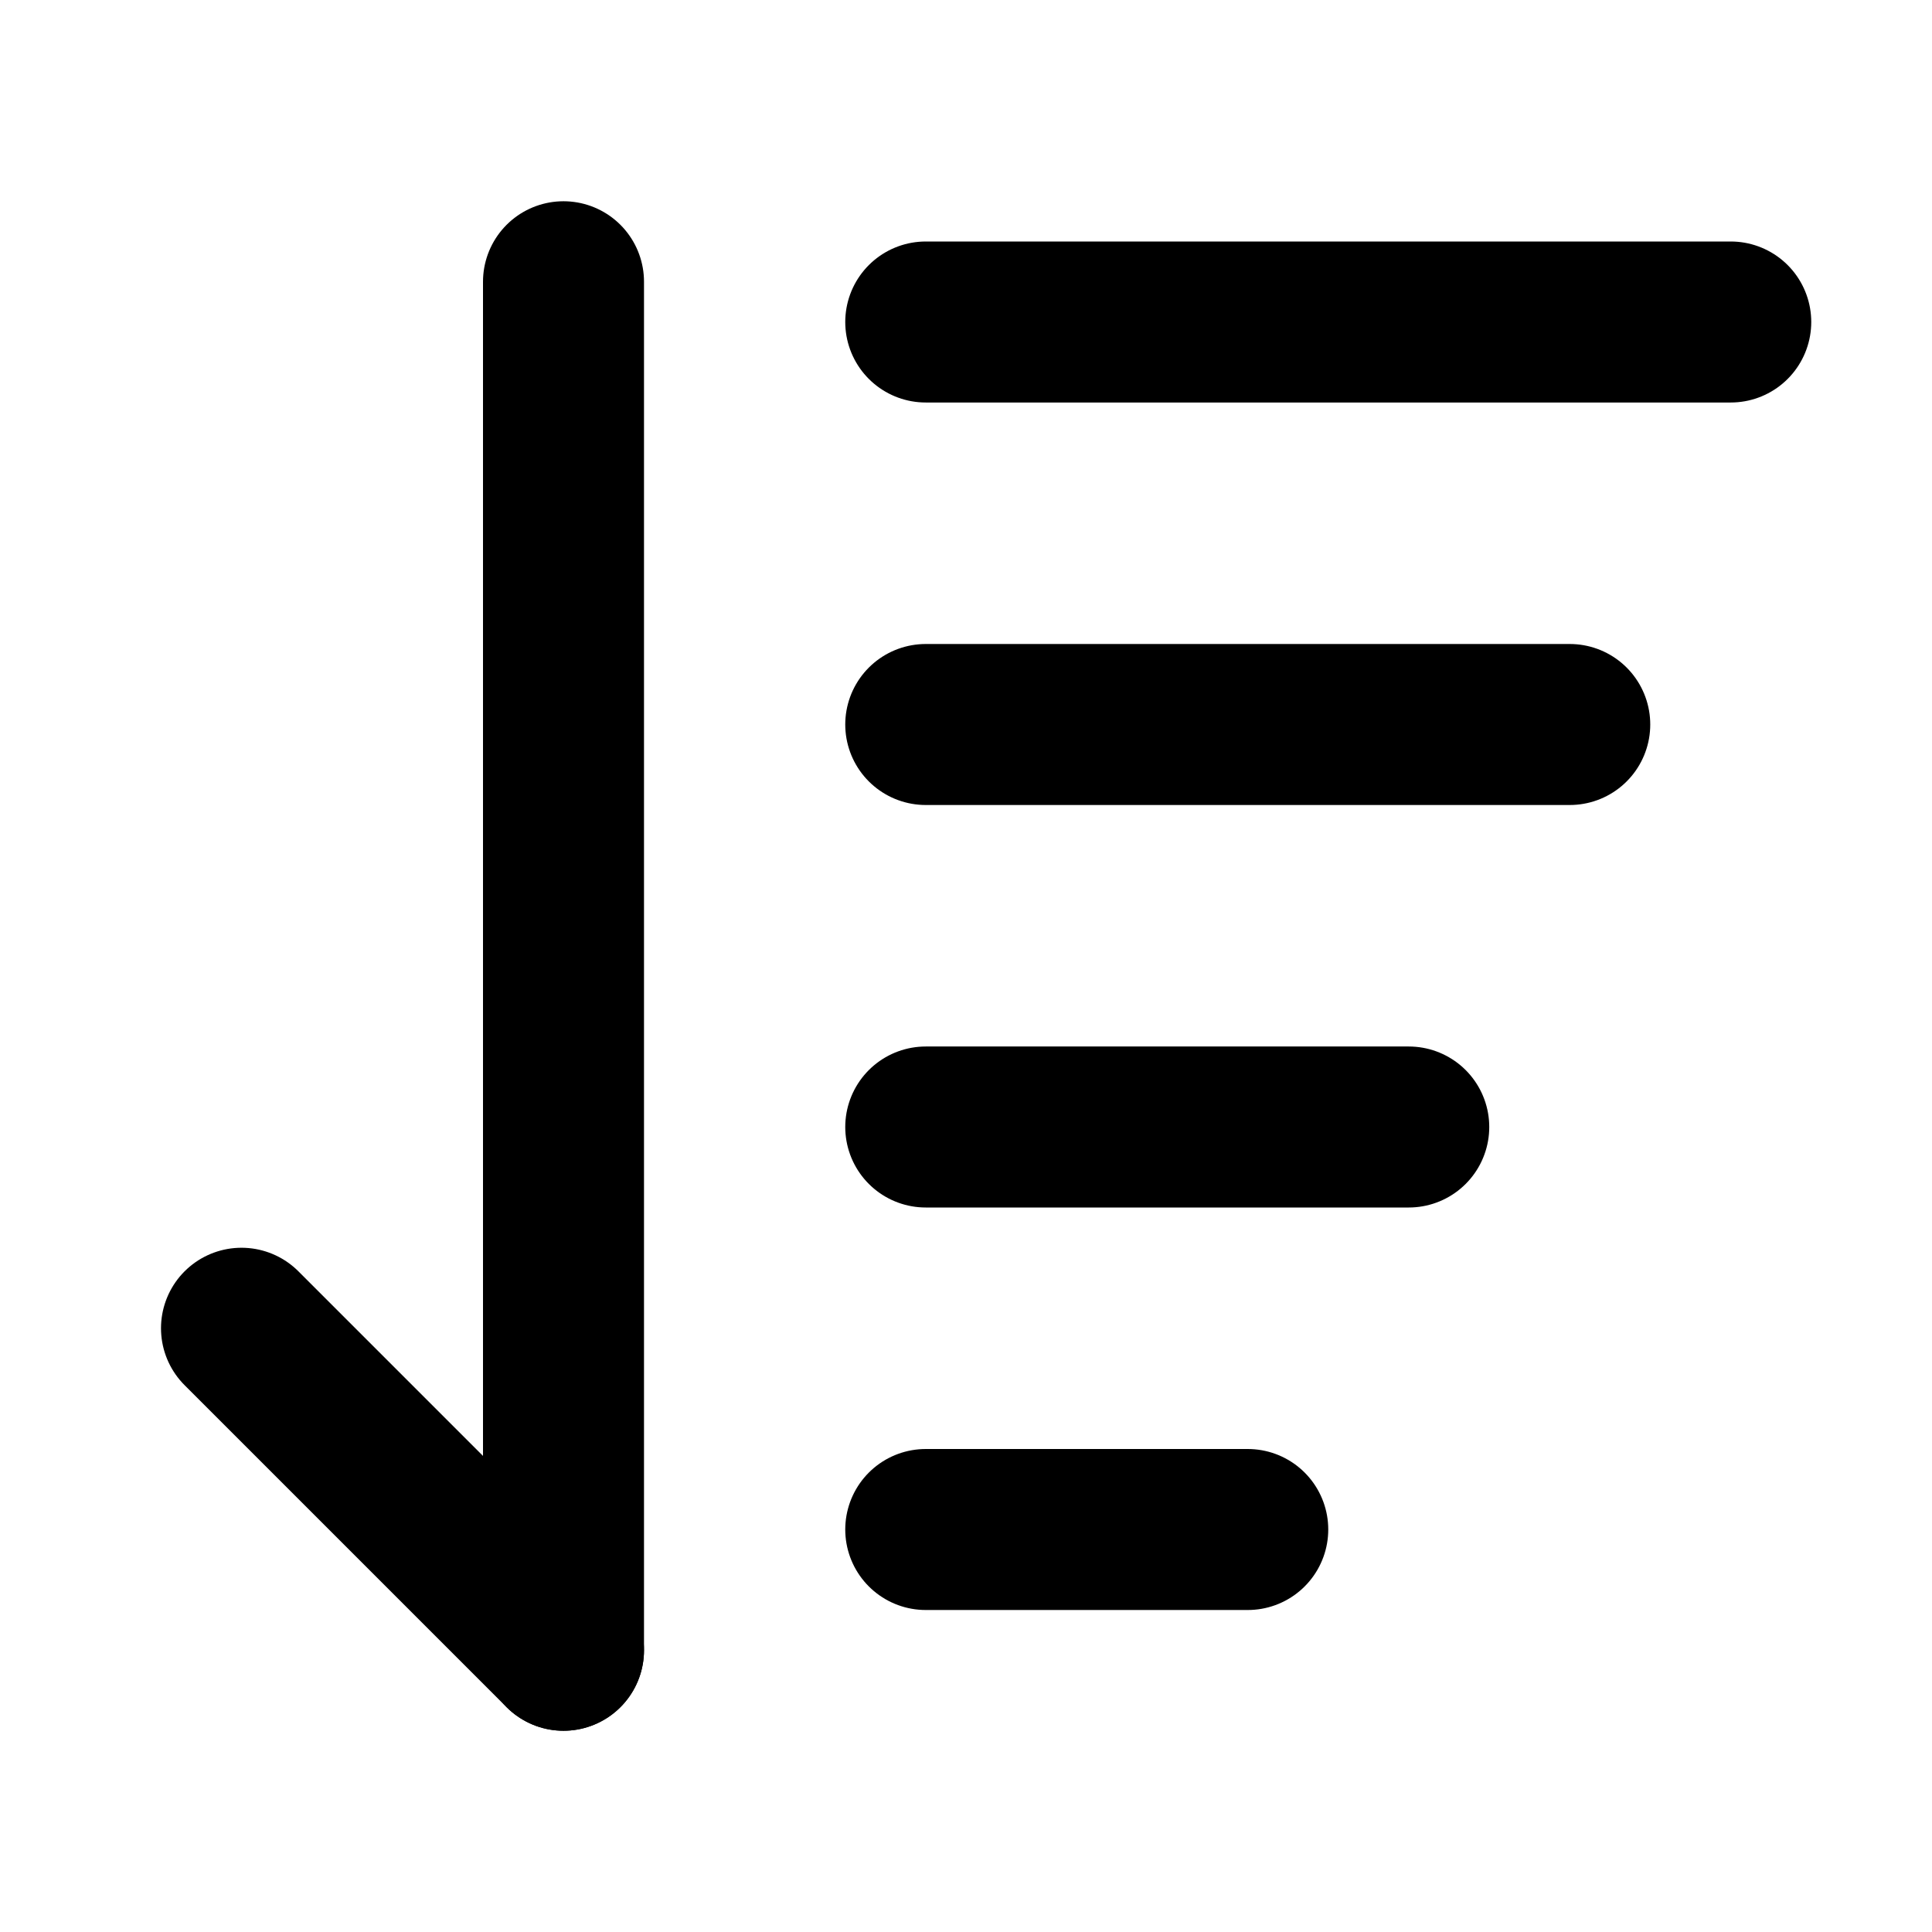 <svg viewBox="0 0 48 48" fill="none" xmlns="http://www.w3.org/2000/svg">
<path d="M23 8H43" stroke="black" stroke-width="4" stroke-linecap="round" stroke-linejoin="round"/>
<path d="M14 41L6 33" stroke="black" stroke-width="4" stroke-linecap="round" stroke-linejoin="round"/>
<path d="M14 7V41" stroke="black" stroke-width="4" stroke-linecap="round" stroke-linejoin="round"/>
<path d="M23 18H39" stroke="black" stroke-width="4" stroke-linecap="round" stroke-linejoin="round"/>
<path d="M23 28H35" stroke="black" stroke-width="4" stroke-linecap="round" stroke-linejoin="round"/>
<path d="M23 38H31" stroke="black" stroke-width="4" stroke-linecap="round" stroke-linejoin="round"/>
</svg>
